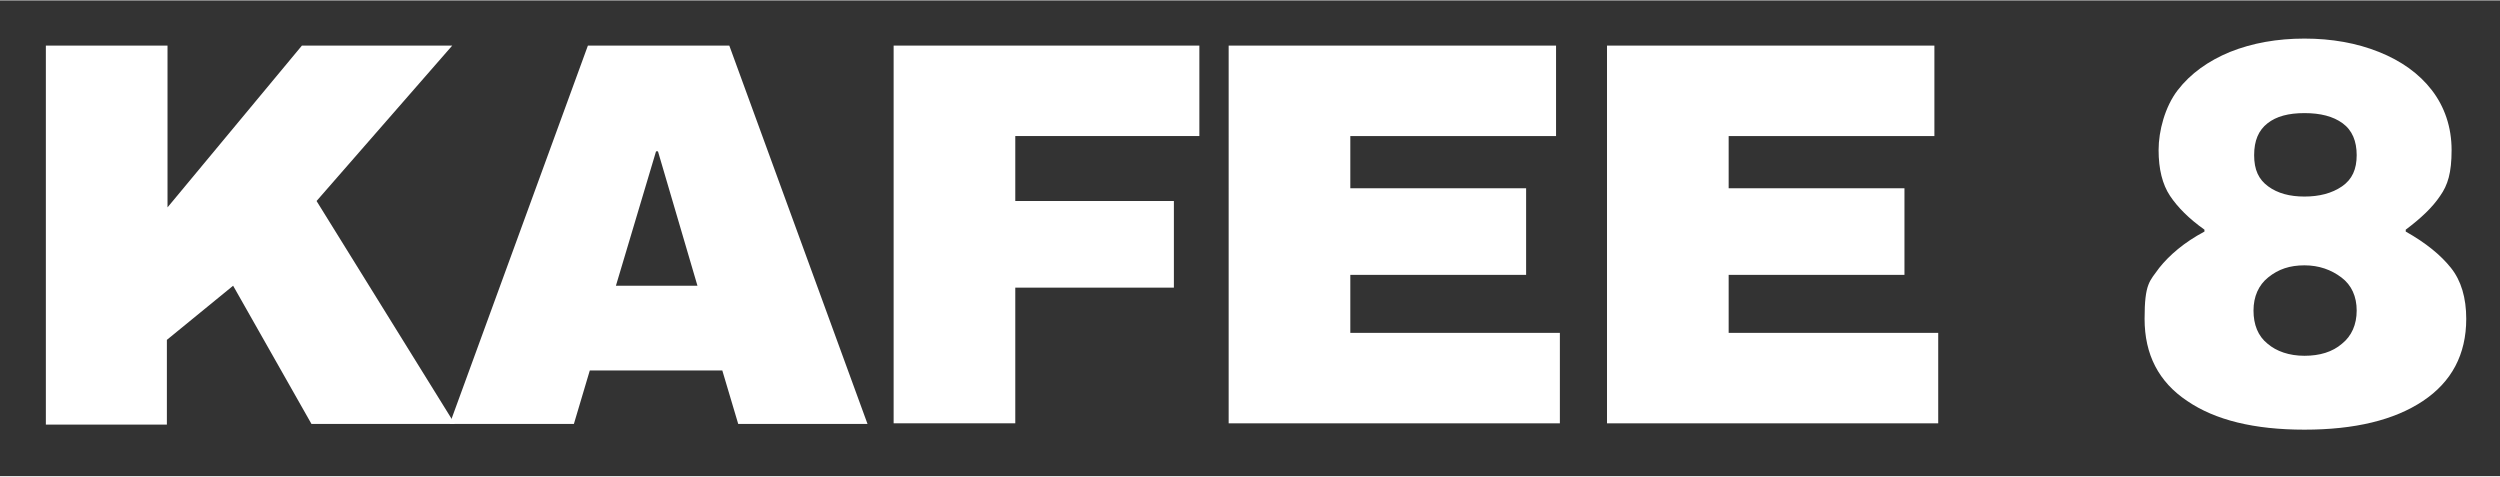 <svg xmlns="http://www.w3.org/2000/svg" id="Layer_1" width="138.5mm" height="26.4mm" viewBox="0 0 392.5 74.7"><rect x="0" y="0" width="392.5" height="74.7" fill="#333333" stroke="none"/><defs><style>      .st0 {        fill: #fff;      }    </style></defs><path class="st0" d="M47.4,7.1h23.6l-21.3,24.4,21.7,35h-22.5l-12.3-21.7-10.4,8.5v13.3H7.2V7.1h19.1v25.4L47.4,7.1Z"></path><path class="st0" d="M115.9,66.5l-2.5-8.4h-20.8l-2.5,8.4h-19.5L92.3,7.1h22.2l21.7,59.4h-20.2ZM96.6,44.8h12.9l-6.2-21.1h-.3l-6.3,21.1Z"></path><path class="st0" d="M140.3,7.1h48v14.2h-28.9v10.2h24.9v13.6h-24.9v21.3h-19.1V7.1Z"></path><path class="st0" d="M193,7.1h51.3v14.2h-32.3v8.2h27.6v13.6h-27.6v9.1h32.9v14.2h-52V7.1Z"></path><path class="st0" d="M252.4,7.1h51.3v14.2h-32.3v8.2h27.6v13.6h-27.6v9.1h32.9v14.2h-52V7.1Z"></path><path class="st0" d="M373.5,8.1c3.5,1.4,6.3,3.4,8.3,6,2,2.6,3.1,5.8,3.1,9.4s-.6,5.5-1.8,7.2c-1.2,1.8-3,3.5-5.4,5.3v.3c3.2,1.8,5.5,3.7,7.1,5.7,1.6,2,2.4,4.7,2.4,8,0,5.6-2.3,9.9-6.8,12.9-4.5,3-10.7,4.5-18.6,4.5s-14-1.5-18.4-4.5c-4.5-3-6.7-7.3-6.7-12.9s.8-5.9,2.3-8c1.6-2,3.9-4,7.1-5.7v-.3c-2.4-1.7-4.2-3.5-5.4-5.3-1.2-1.8-1.8-4.2-1.8-7.2s1-6.8,3-9.4c2-2.6,4.8-4.6,8.2-6,3.5-1.4,7.4-2.1,11.7-2.1s8.2.7,11.7,2.1ZM356,19.3c-1.4,1.1-2.1,2.7-2.1,5s.7,3.8,2.2,4.9c1.5,1.1,3.4,1.6,5.7,1.6s4.3-.5,5.9-1.6c1.6-1.1,2.3-2.7,2.3-4.9s-.7-3.9-2.2-5c-1.5-1.1-3.5-1.6-6-1.6s-4.4.5-5.8,1.6ZM356.1,43.5c-1.5,1.2-2.3,3-2.3,5.2s.7,4,2.2,5.2c1.4,1.2,3.4,1.9,5.8,1.9s4.4-.6,5.9-1.9c1.5-1.2,2.3-3,2.3-5.2s-.8-4-2.4-5.2c-1.6-1.2-3.5-1.9-5.8-1.9s-4.1.6-5.7,1.9Z"></path></svg>